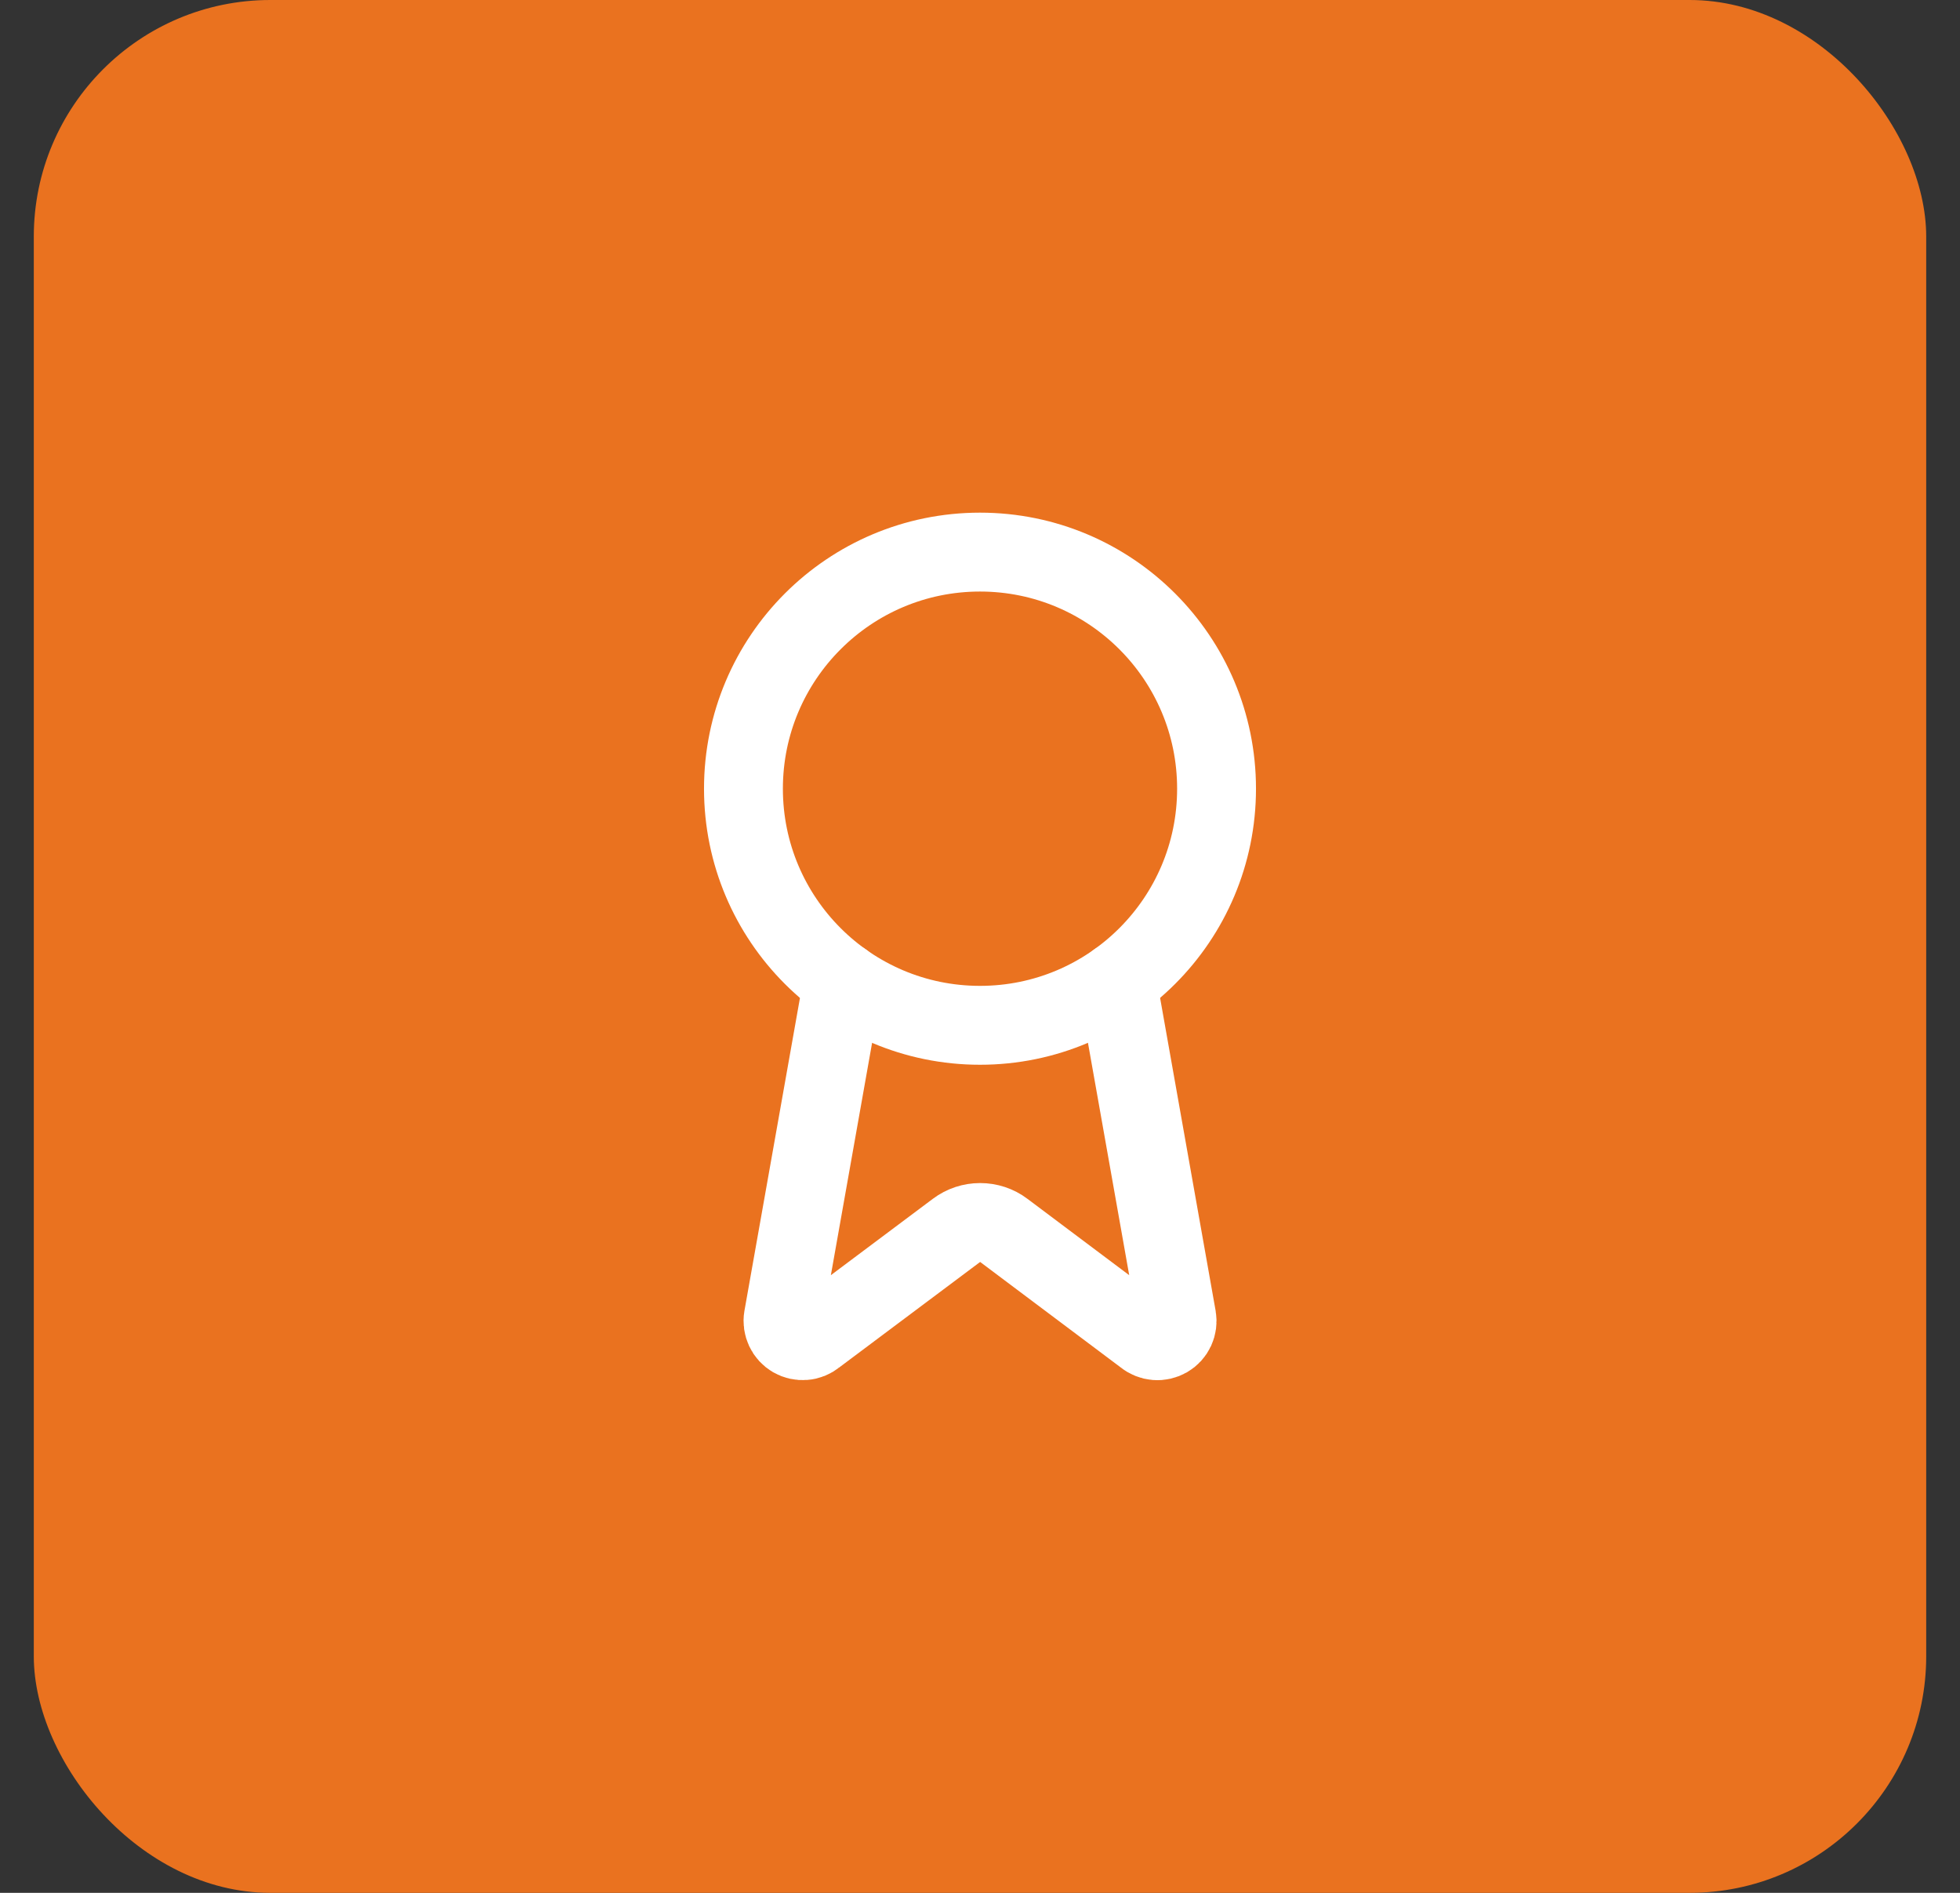 <svg xmlns="http://www.w3.org/2000/svg" width="29" height="28" viewBox="0 0 29 28" fill="none"><rect x="0" y="0" width="29" height="28" fill="#333333" stroke="none"/><rect x="0.5" width="28" height="28" rx="3.5" fill="#EA721F"></rect><path d="M16.529 14.519L17.412 19.493C17.422 19.551 17.414 19.611 17.389 19.665C17.364 19.719 17.323 19.764 17.271 19.794C17.22 19.823 17.16 19.837 17.101 19.832C17.042 19.827 16.986 19.805 16.94 19.767L14.851 18.2C14.751 18.124 14.628 18.084 14.502 18.084C14.377 18.084 14.254 18.124 14.153 18.2L12.061 19.766C12.015 19.804 11.959 19.827 11.9 19.831C11.841 19.836 11.782 19.823 11.73 19.793C11.679 19.763 11.638 19.719 11.613 19.665C11.588 19.611 11.579 19.551 11.589 19.493L12.472 14.519" stroke="white" stroke-width="1.167" stroke-linecap="round" stroke-linejoin="round"></path><path d="M14.5 15.167C16.433 15.167 18 13.6 18 11.667C18 9.734 16.433 8.167 14.5 8.167C12.567 8.167 11 9.734 11 11.667C11 13.6 12.567 15.167 14.5 15.167Z" stroke="white" stroke-width="1.167" stroke-linecap="round" stroke-linejoin="round"></path></svg>